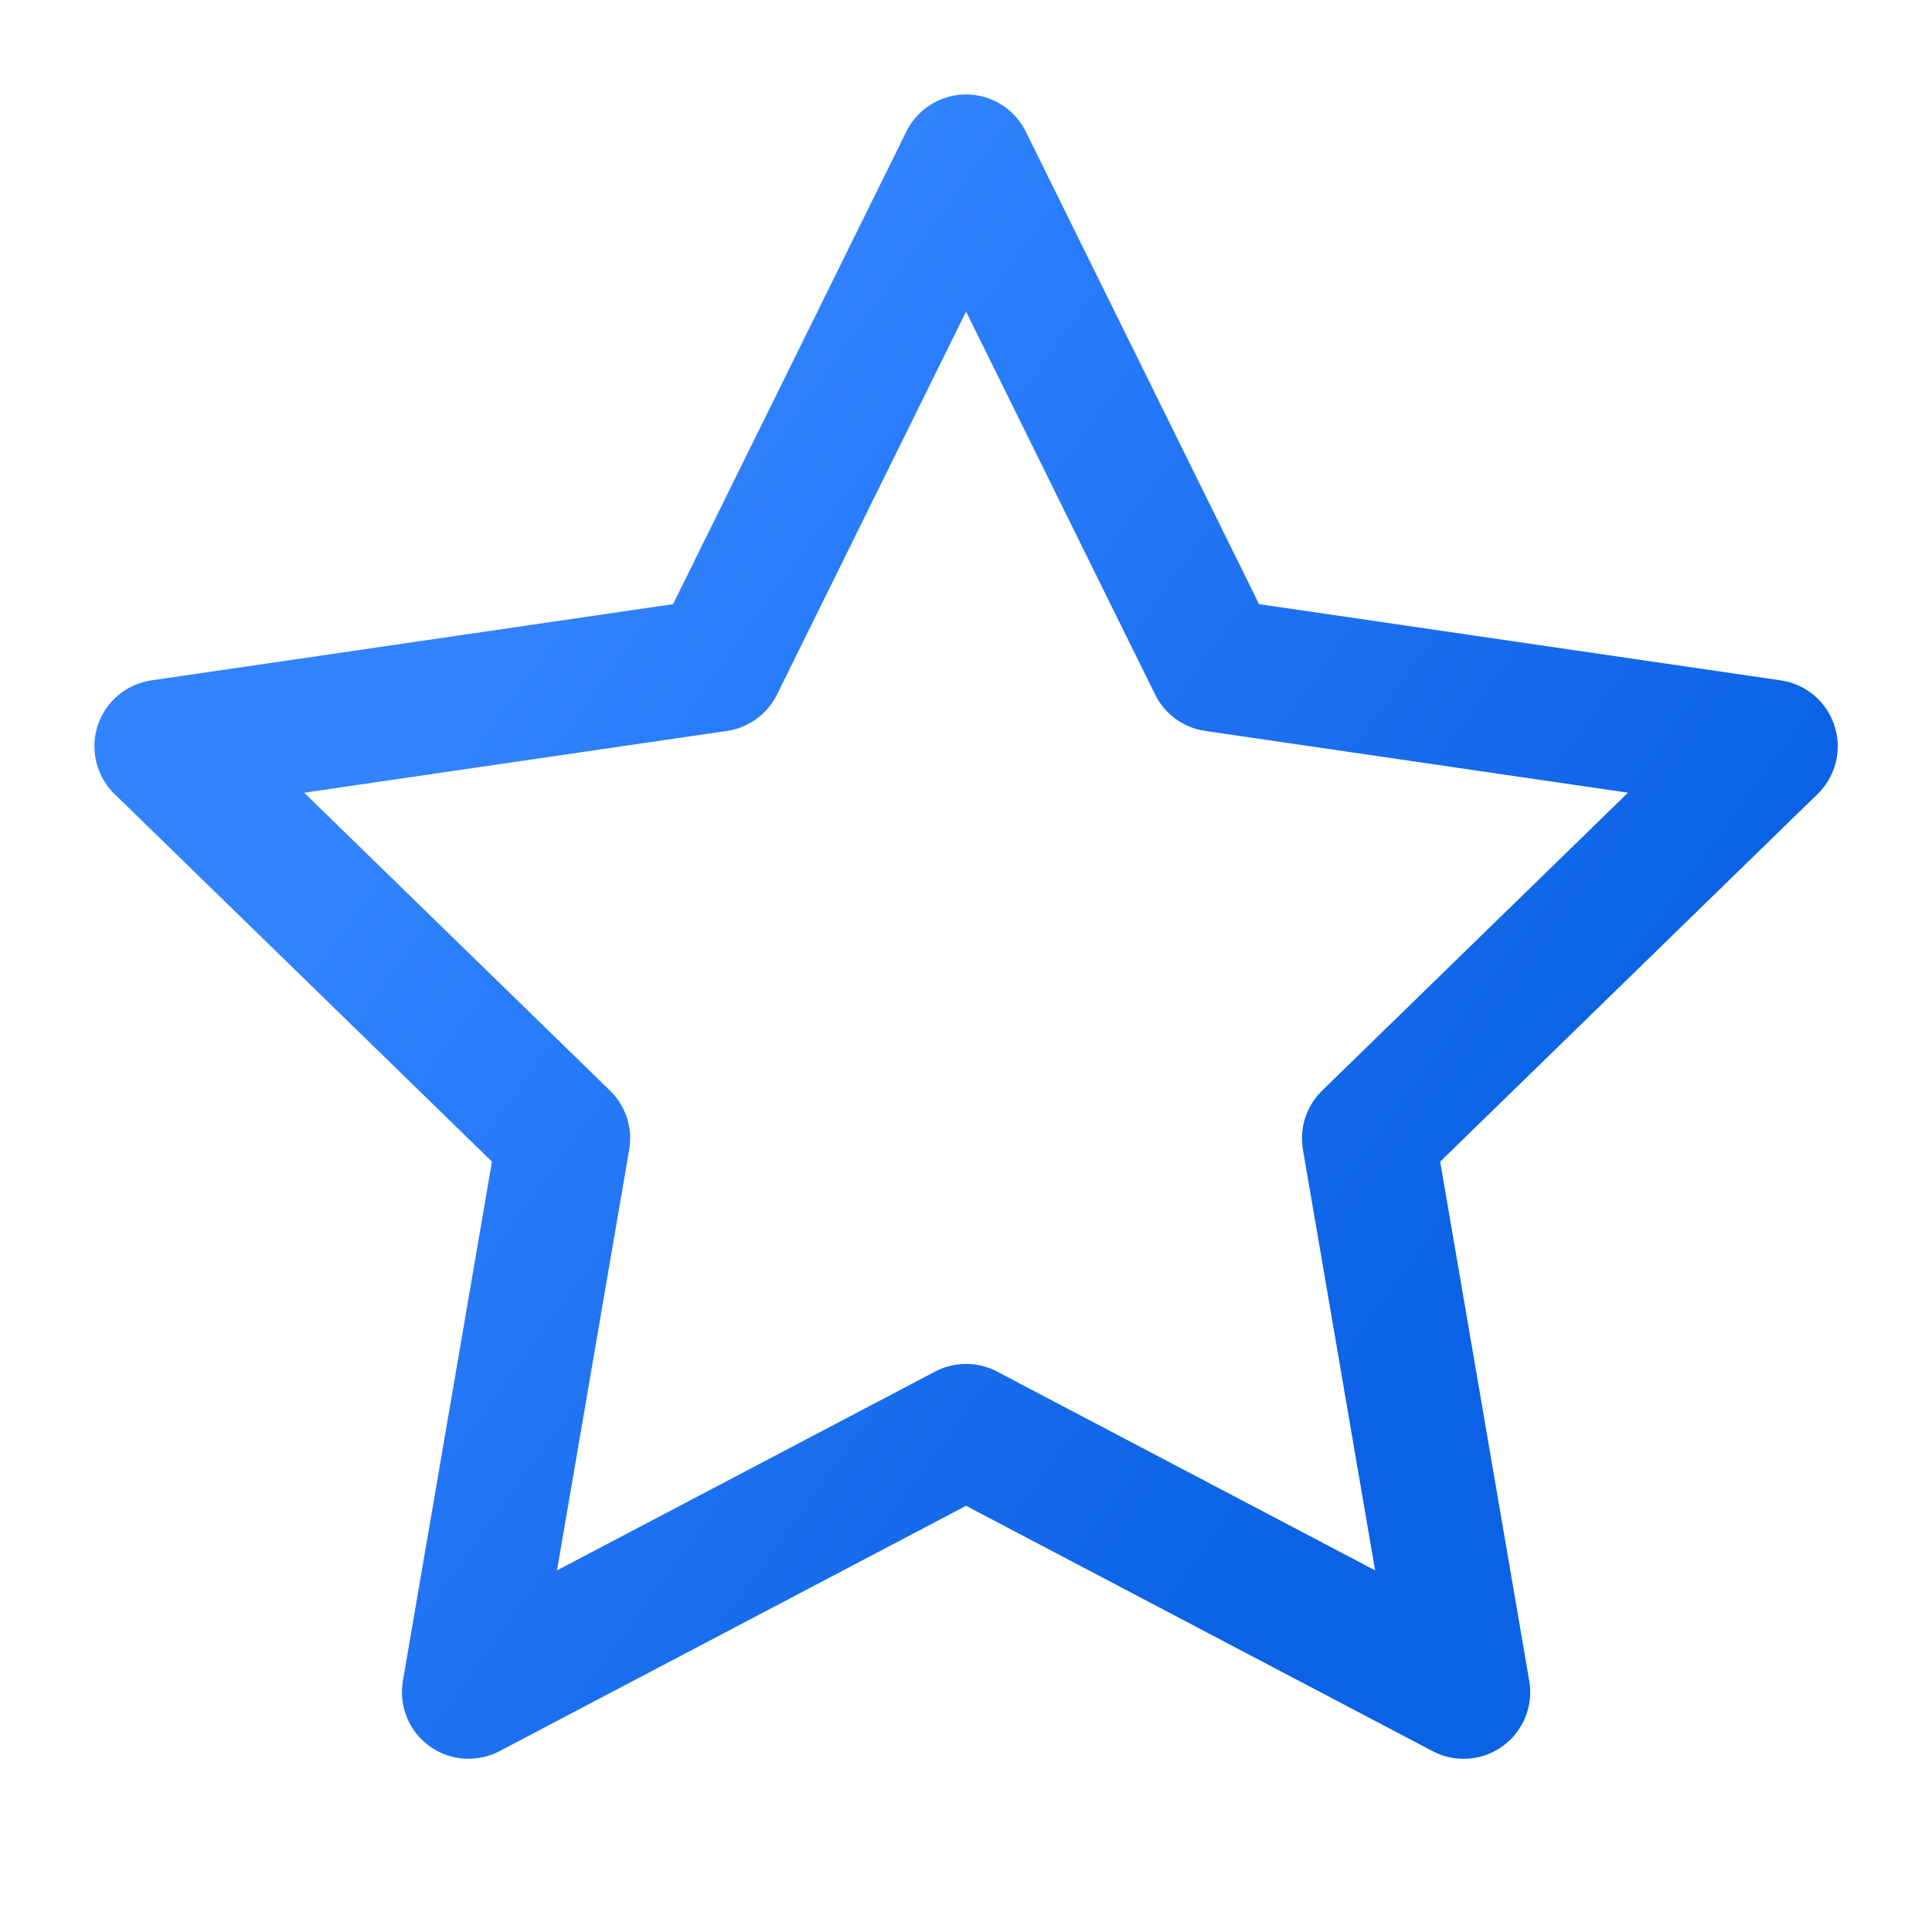 <svg fill="none" height="29" viewBox="0 0 29 29" width="29" xmlns="http://www.w3.org/2000/svg" xmlns:xlink="http://www.w3.org/1999/xlink"><linearGradient id="a" gradientUnits="userSpaceOnUse" x1="12.703" x2="26.79" y1="2.418" y2="12.599"><stop offset="0" stop-color="#3183ff"/><stop offset="1" stop-color="#0b62e4"/></linearGradient><path d="m14.501 2.418 3.734 7.564 8.35 1.22-6.042 5.885 1.426 8.313-7.468-3.927-7.468 3.927 1.426-8.313-6.042-5.885 8.35-1.22z" stroke="url(#a)" stroke-linecap="round" stroke-linejoin="round" stroke-width="2"/></svg>
